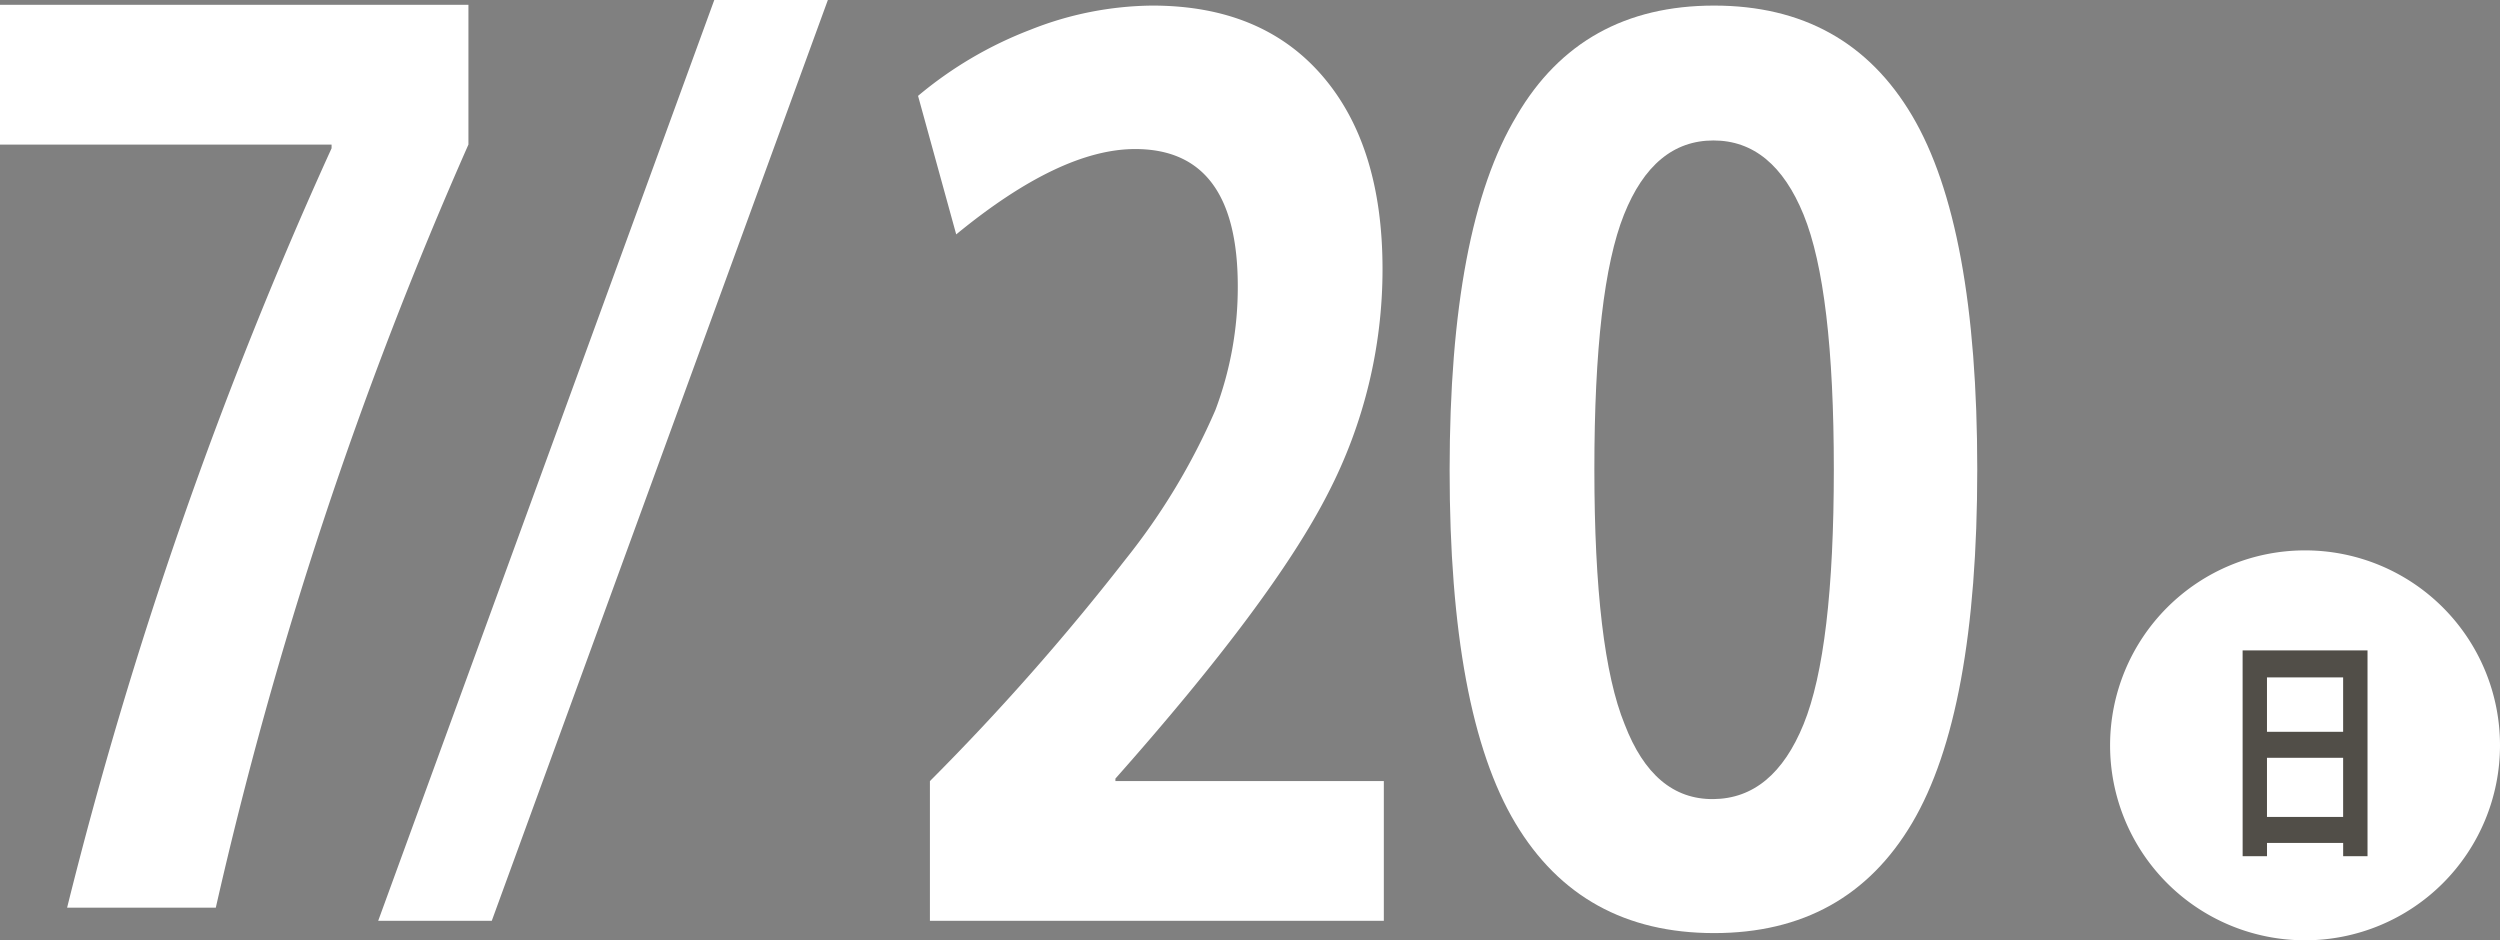 <svg xmlns="http://www.w3.org/2000/svg" width="178.127" height="67.001" viewBox="0 0 178.127 67.001"><rect x="0" y="0" width="178.127" height="67.001" fill="#808080" stroke="none"/><defs><style>.a{fill:#fff;}.b{fill:#514e48;}</style></defs><path class="a" d="M60.239,284.107H93.615v9.958a296.86,296.86,0,0,0-18,54.374H65.02A312.761,312.761,0,0,1,83.864,294.33v-.264H60.239Z" transform="translate(-60.239 -283.765)"/><path class="a" d="M341.08,339.6A171.624,171.624,0,0,0,355,323.824a46.689,46.689,0,0,0,6.422-10.664,24.8,24.8,0,0,0,1.594-8.812q0-9.783-7.312-9.782-5.344,0-12.75,6.081l-2.719-9.87a28.047,28.047,0,0,1,8.015-4.715,24.005,24.005,0,0,1,8.672-1.718q7.781,0,12.094,4.979t4.313,13.791a34.731,34.731,0,0,1-3.891,15.995q-3.891,7.624-15.141,20.313v.176h19.125v9.958H341.08Z" transform="translate(-274.823 -283.946)"/><path class="a" d="M507.139,292.187q4.592-7.842,14.062-7.843t14.11,7.843q4.641,7.845,4.641,25.2t-4.641,25.2q-4.641,7.844-14.11,7.843T507.045,342.6q-4.689-7.843-4.687-25.16t4.781-25.248m7.688,43.358q2.061,5.376,6.328,5.332t6.422-5.332q2.155-5.288,2.156-18.154t-2.156-18.154q-2.158-5.288-6.422-5.288t-6.375,5.288q-2.11,5.287-2.109,18.154t2.156,18.154" transform="translate(-399.071 -283.946)"/><path class="a" d="M207.62,282.642h-8.093L175.58,348.251h8.093Z" transform="translate(-148.634 -282.642)"/><path class="a" d="M731.567,464.4a13.891,13.891,0,1,1-13.891-13.891A13.891,13.891,0,0,1,731.567,464.4" transform="translate(-553.44 -411.294)"/><path class="b" d="M744.205,481.005h8.9v14.661h-1.736v-.944h-5.426v.944h-1.736Zm1.736,5.8h5.426v-3.876h-5.426Zm0,6.066h5.426v-4.213h-5.426Z" transform="translate(-584.417 -434.663)"/></svg>